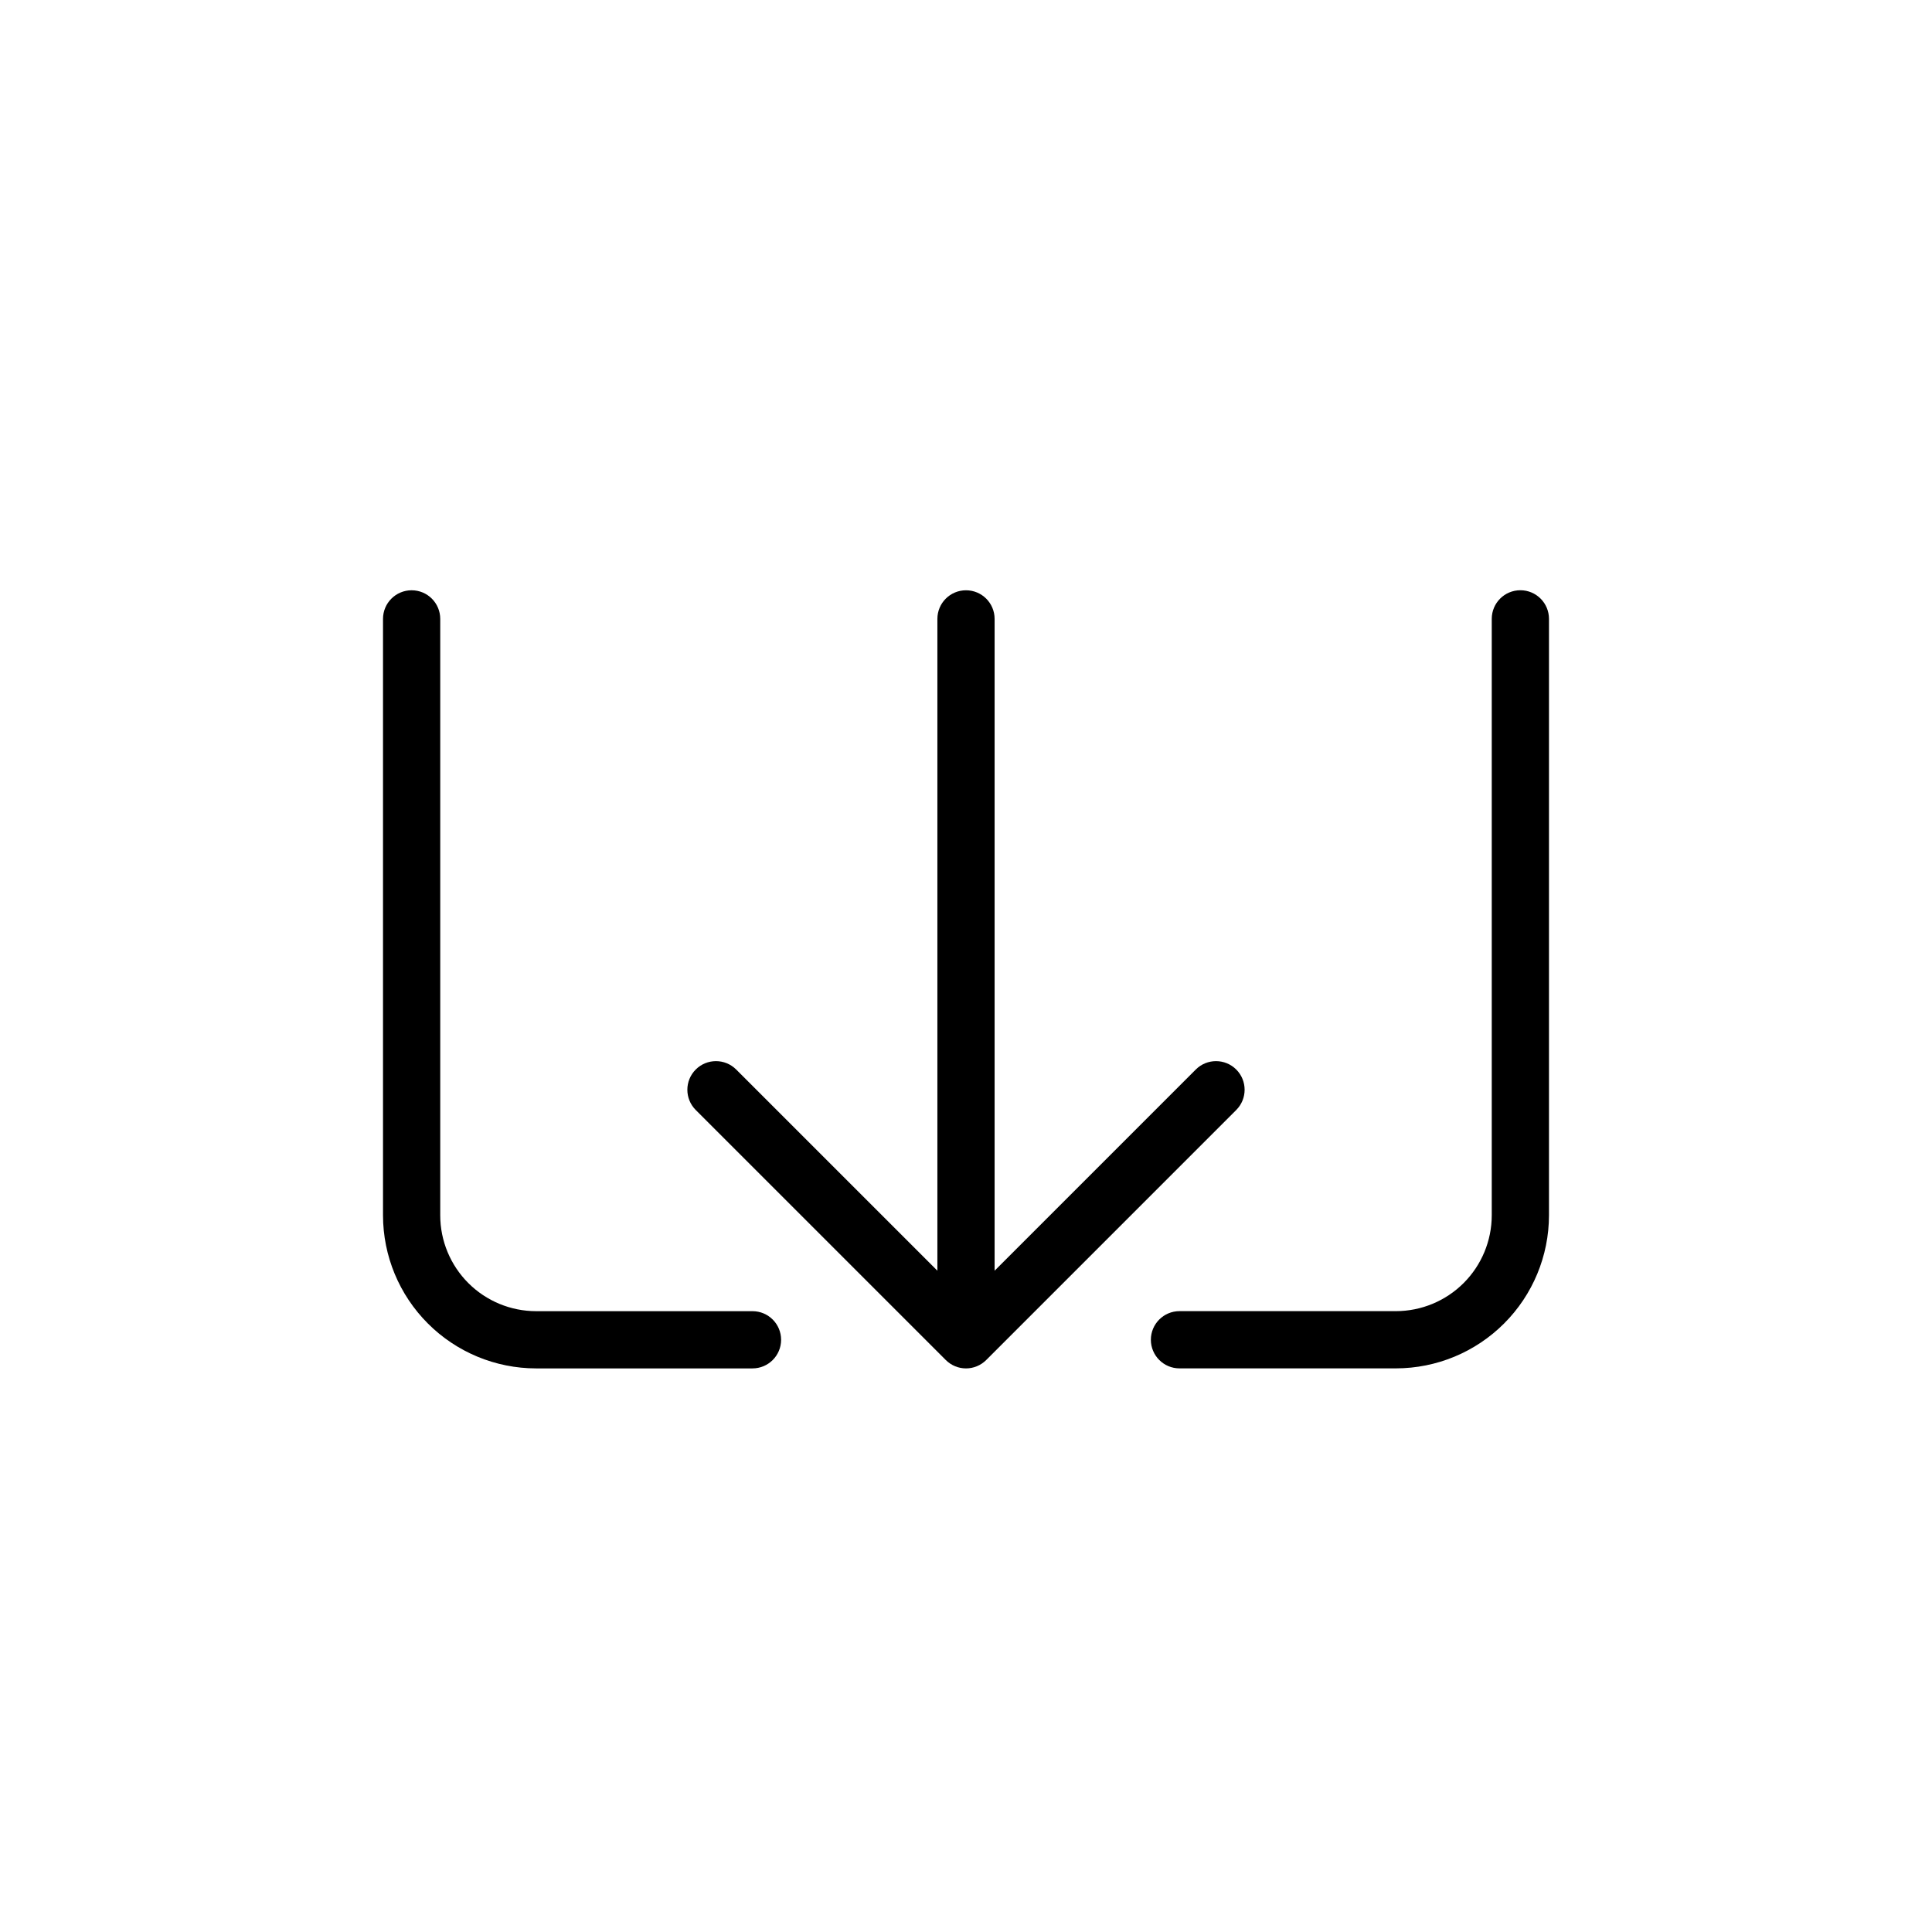 <?xml version="1.0" encoding="UTF-8"?>
<!-- Uploaded to: ICON Repo, www.iconrepo.com, Generator: ICON Repo Mixer Tools -->
<svg fill="#000000" width="800px" height="800px" version="1.1" viewBox="144 144 512 512" xmlns="http://www.w3.org/2000/svg">
 <g>
  <path d="m400 300.43c-4.188 0-7.582 3.394-7.582 7.582v172.74l-53.328-53.328c-2.965-2.953-7.754-2.949-10.711 0.008-2.957 2.957-2.961 7.75-0.012 10.715l66.273 66.27c1.422 1.422 3.348 2.223 5.359 2.223s3.941-0.801 5.359-2.223l66.27-66.27c2.949-2.965 2.945-7.758-0.012-10.715-2.957-2.957-7.75-2.961-10.711-0.008l-53.324 53.328v-172.74c0-4.188-3.394-7.582-7.582-7.582z"/>
  <path d="m286.06 506.64h57.359c4.188 0 7.582-3.394 7.582-7.582s-3.394-7.582-7.582-7.582h-57.359c-6.734-0.012-13.188-2.688-17.949-7.449-4.758-4.758-7.438-11.215-7.445-17.945v-158.07c0-4.188-3.394-7.582-7.582-7.582s-7.582 3.394-7.582 7.582v158.07c0.012 10.754 4.289 21.062 11.895 28.664 7.602 7.606 17.91 11.883 28.664 11.895z"/>
  <path d="m448.99 499.05c0.004 4.188 3.398 7.582 7.582 7.582h57.363c10.754-0.012 21.062-4.289 28.664-11.895 7.606-7.602 11.883-17.91 11.895-28.664v-158.07c0-4.188-3.394-7.582-7.582-7.582s-7.582 3.394-7.582 7.582v158.07c-0.008 6.731-2.688 13.188-7.449 17.945-4.758 4.762-11.215 7.438-17.945 7.449h-57.363c-4.184 0-7.578 3.394-7.582 7.582z"/>
 </g>
</svg>